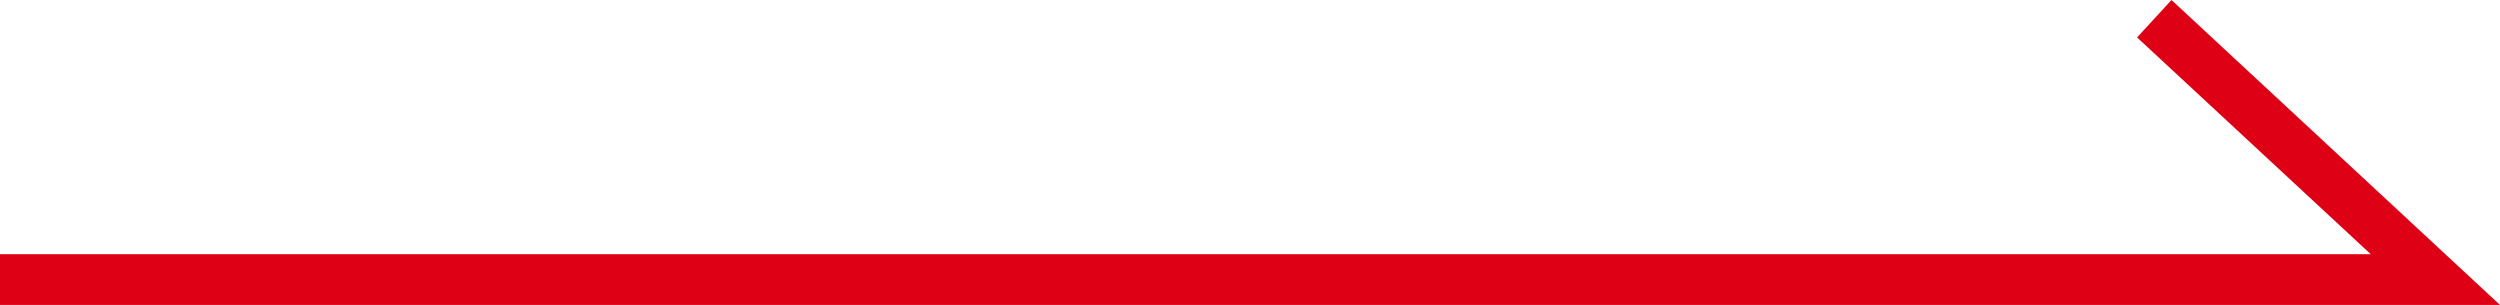 <?xml version="1.0" encoding="utf-8"?>
<!-- Generator: Adobe Illustrator 25.3.1, SVG Export Plug-In . SVG Version: 6.00 Build 0)  -->
<svg version="1.1" id="レイヤー_1" xmlns="http://www.w3.org/2000/svg" xmlns:xlink="http://www.w3.org/1999/xlink" x="0px"
	 y="0px" viewBox="0 0 414 50.5" style="enable-background:new 0 0 414 50.5;" xml:space="preserve">
<style type="text/css">
	.st0{fill:#DE0015;}
</style>
<polygon class="st0" points="414,50.5 0,50.5 0,42.1 392.6,42.1 353.9,6.2 359.6,0 "/>
</svg>
